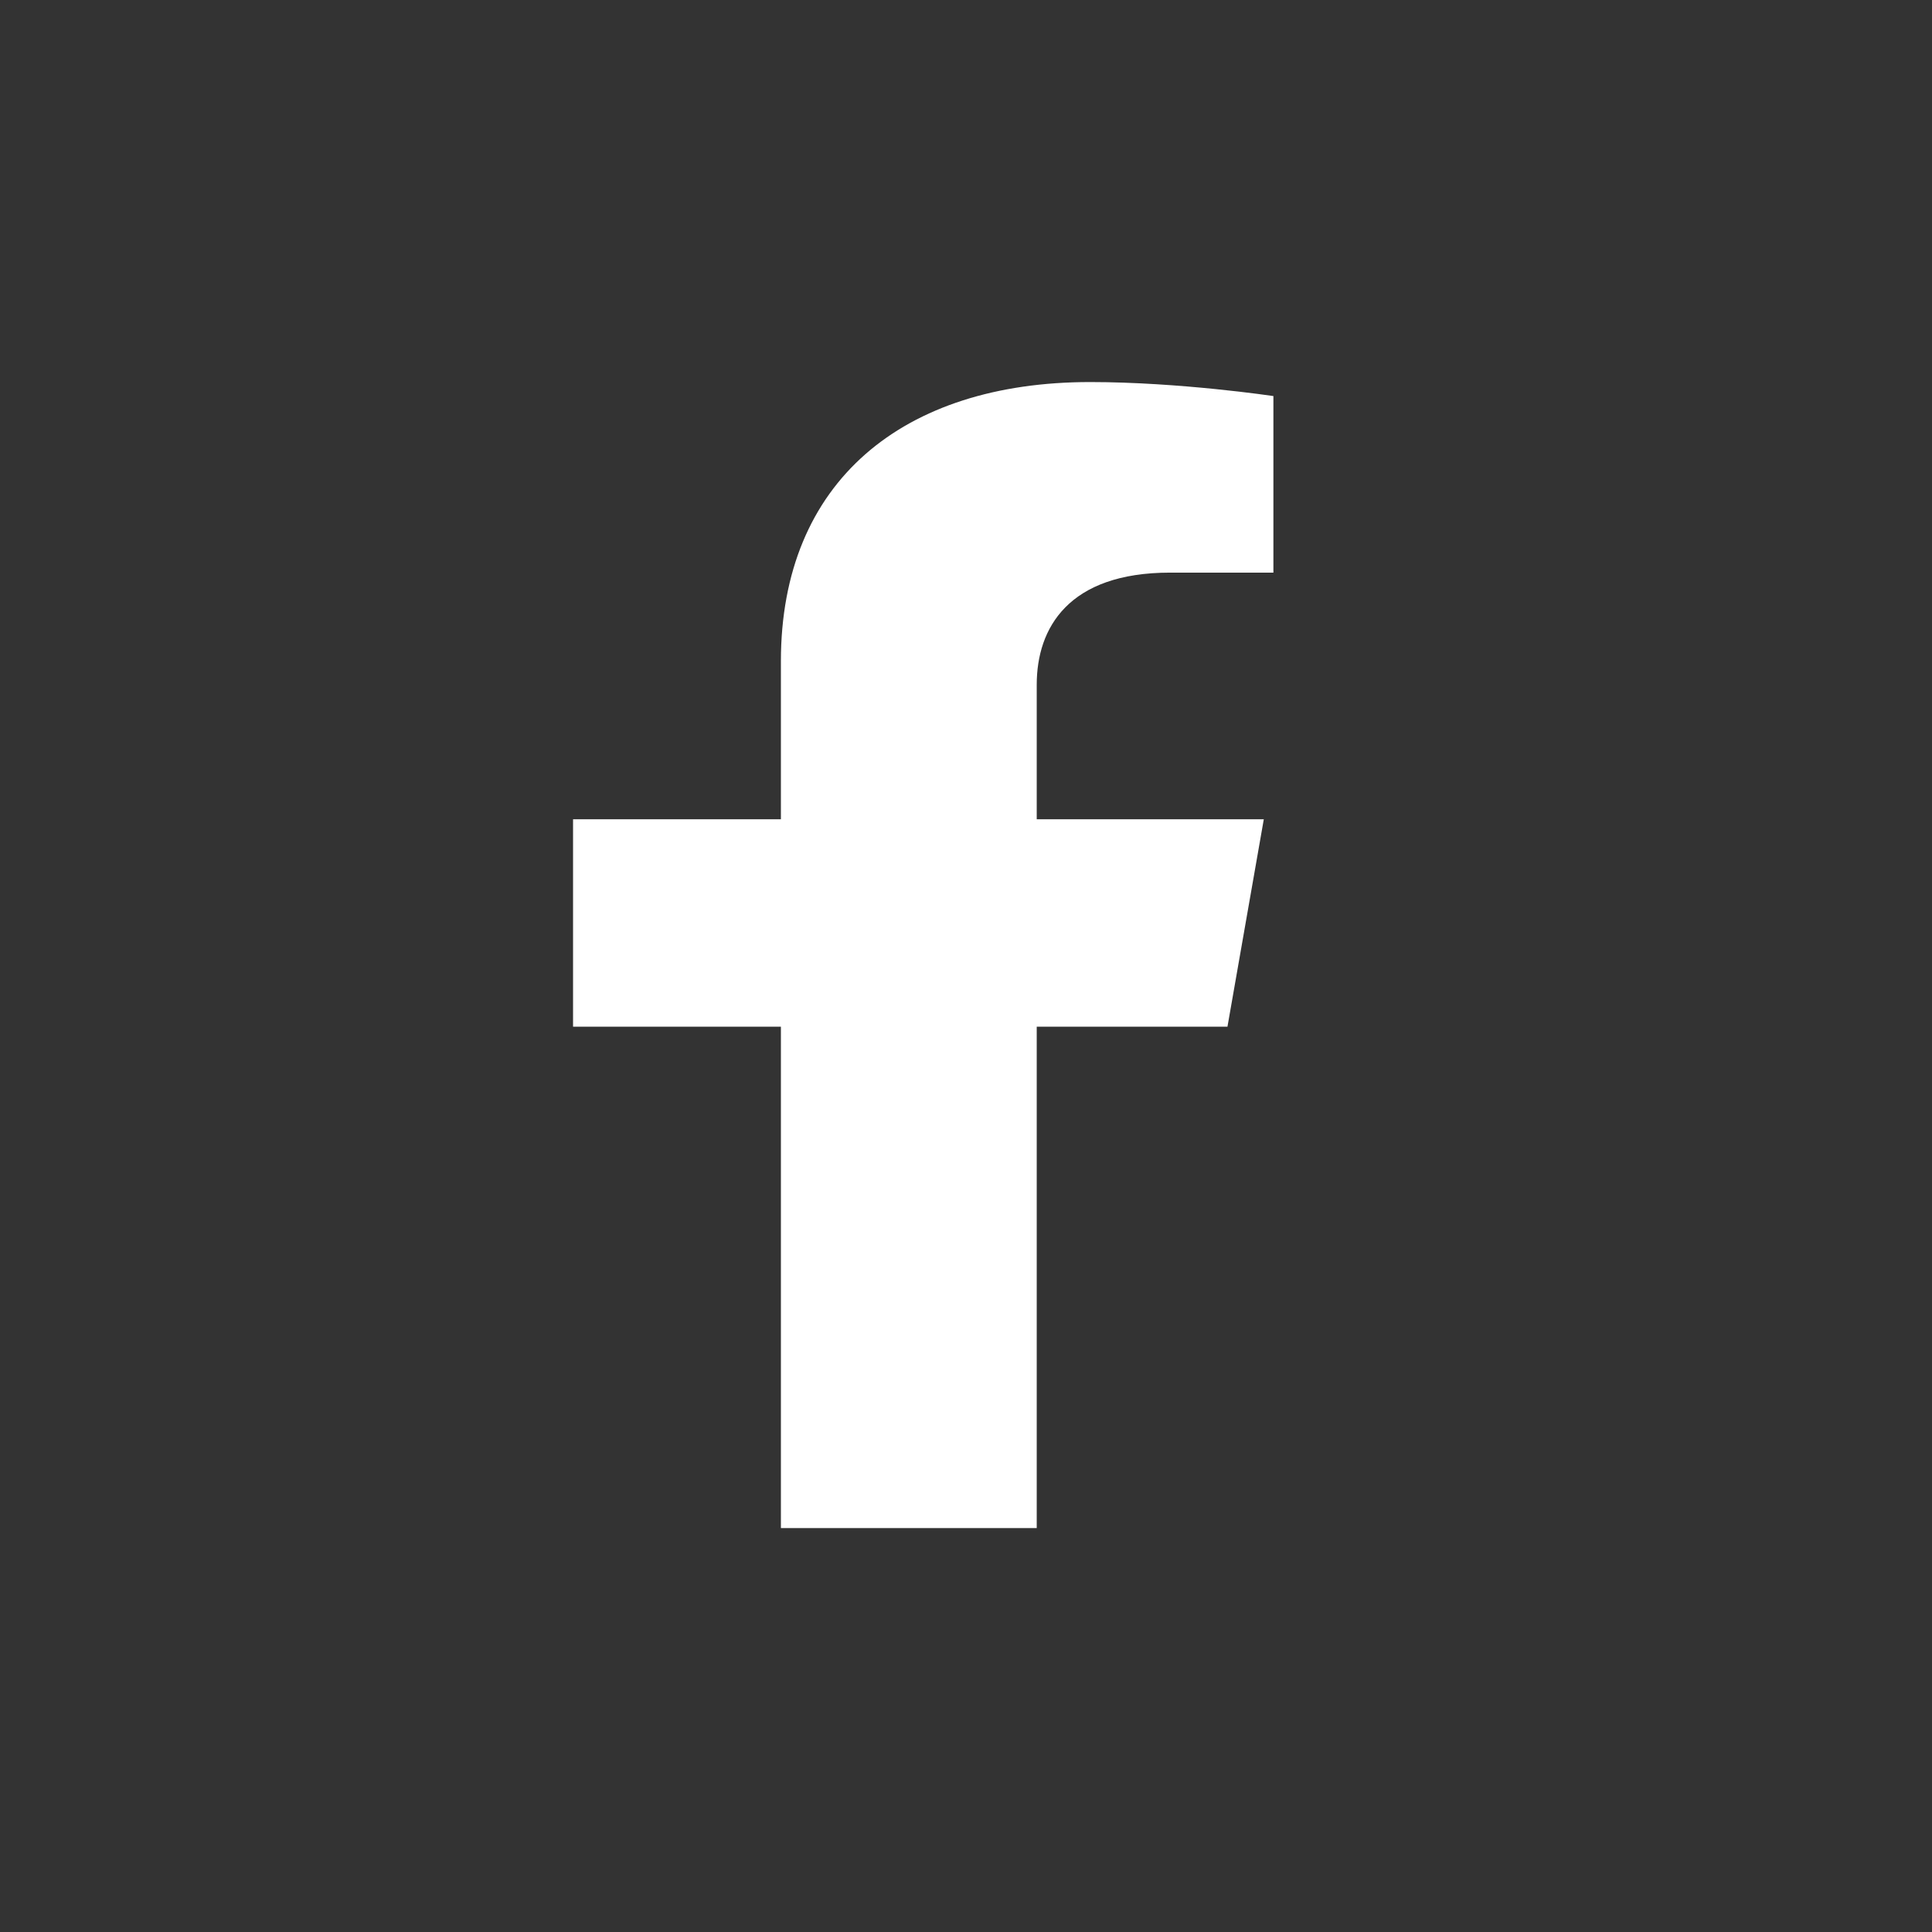 <svg width="36" height="36" viewBox="0 0 36 36" fill="none" xmlns="http://www.w3.org/2000/svg">
<rect x="0" y="0" width="36" height="36" fill="#333333" stroke="none"/>
<path fill-rule="evenodd" clip-rule="evenodd" d="M19.318 19.131V28.474H14.551V19.131H10.678V15.266H14.551V12.32C14.551 8.97 16.828 7.119 20.313 7.119C21.982 7.119 23.728 7.38 23.728 7.38V10.67H21.804C19.909 10.67 19.318 11.701 19.318 12.758V15.266H23.549L22.872 19.131H19.318Z" fill="white"/>
</svg>
